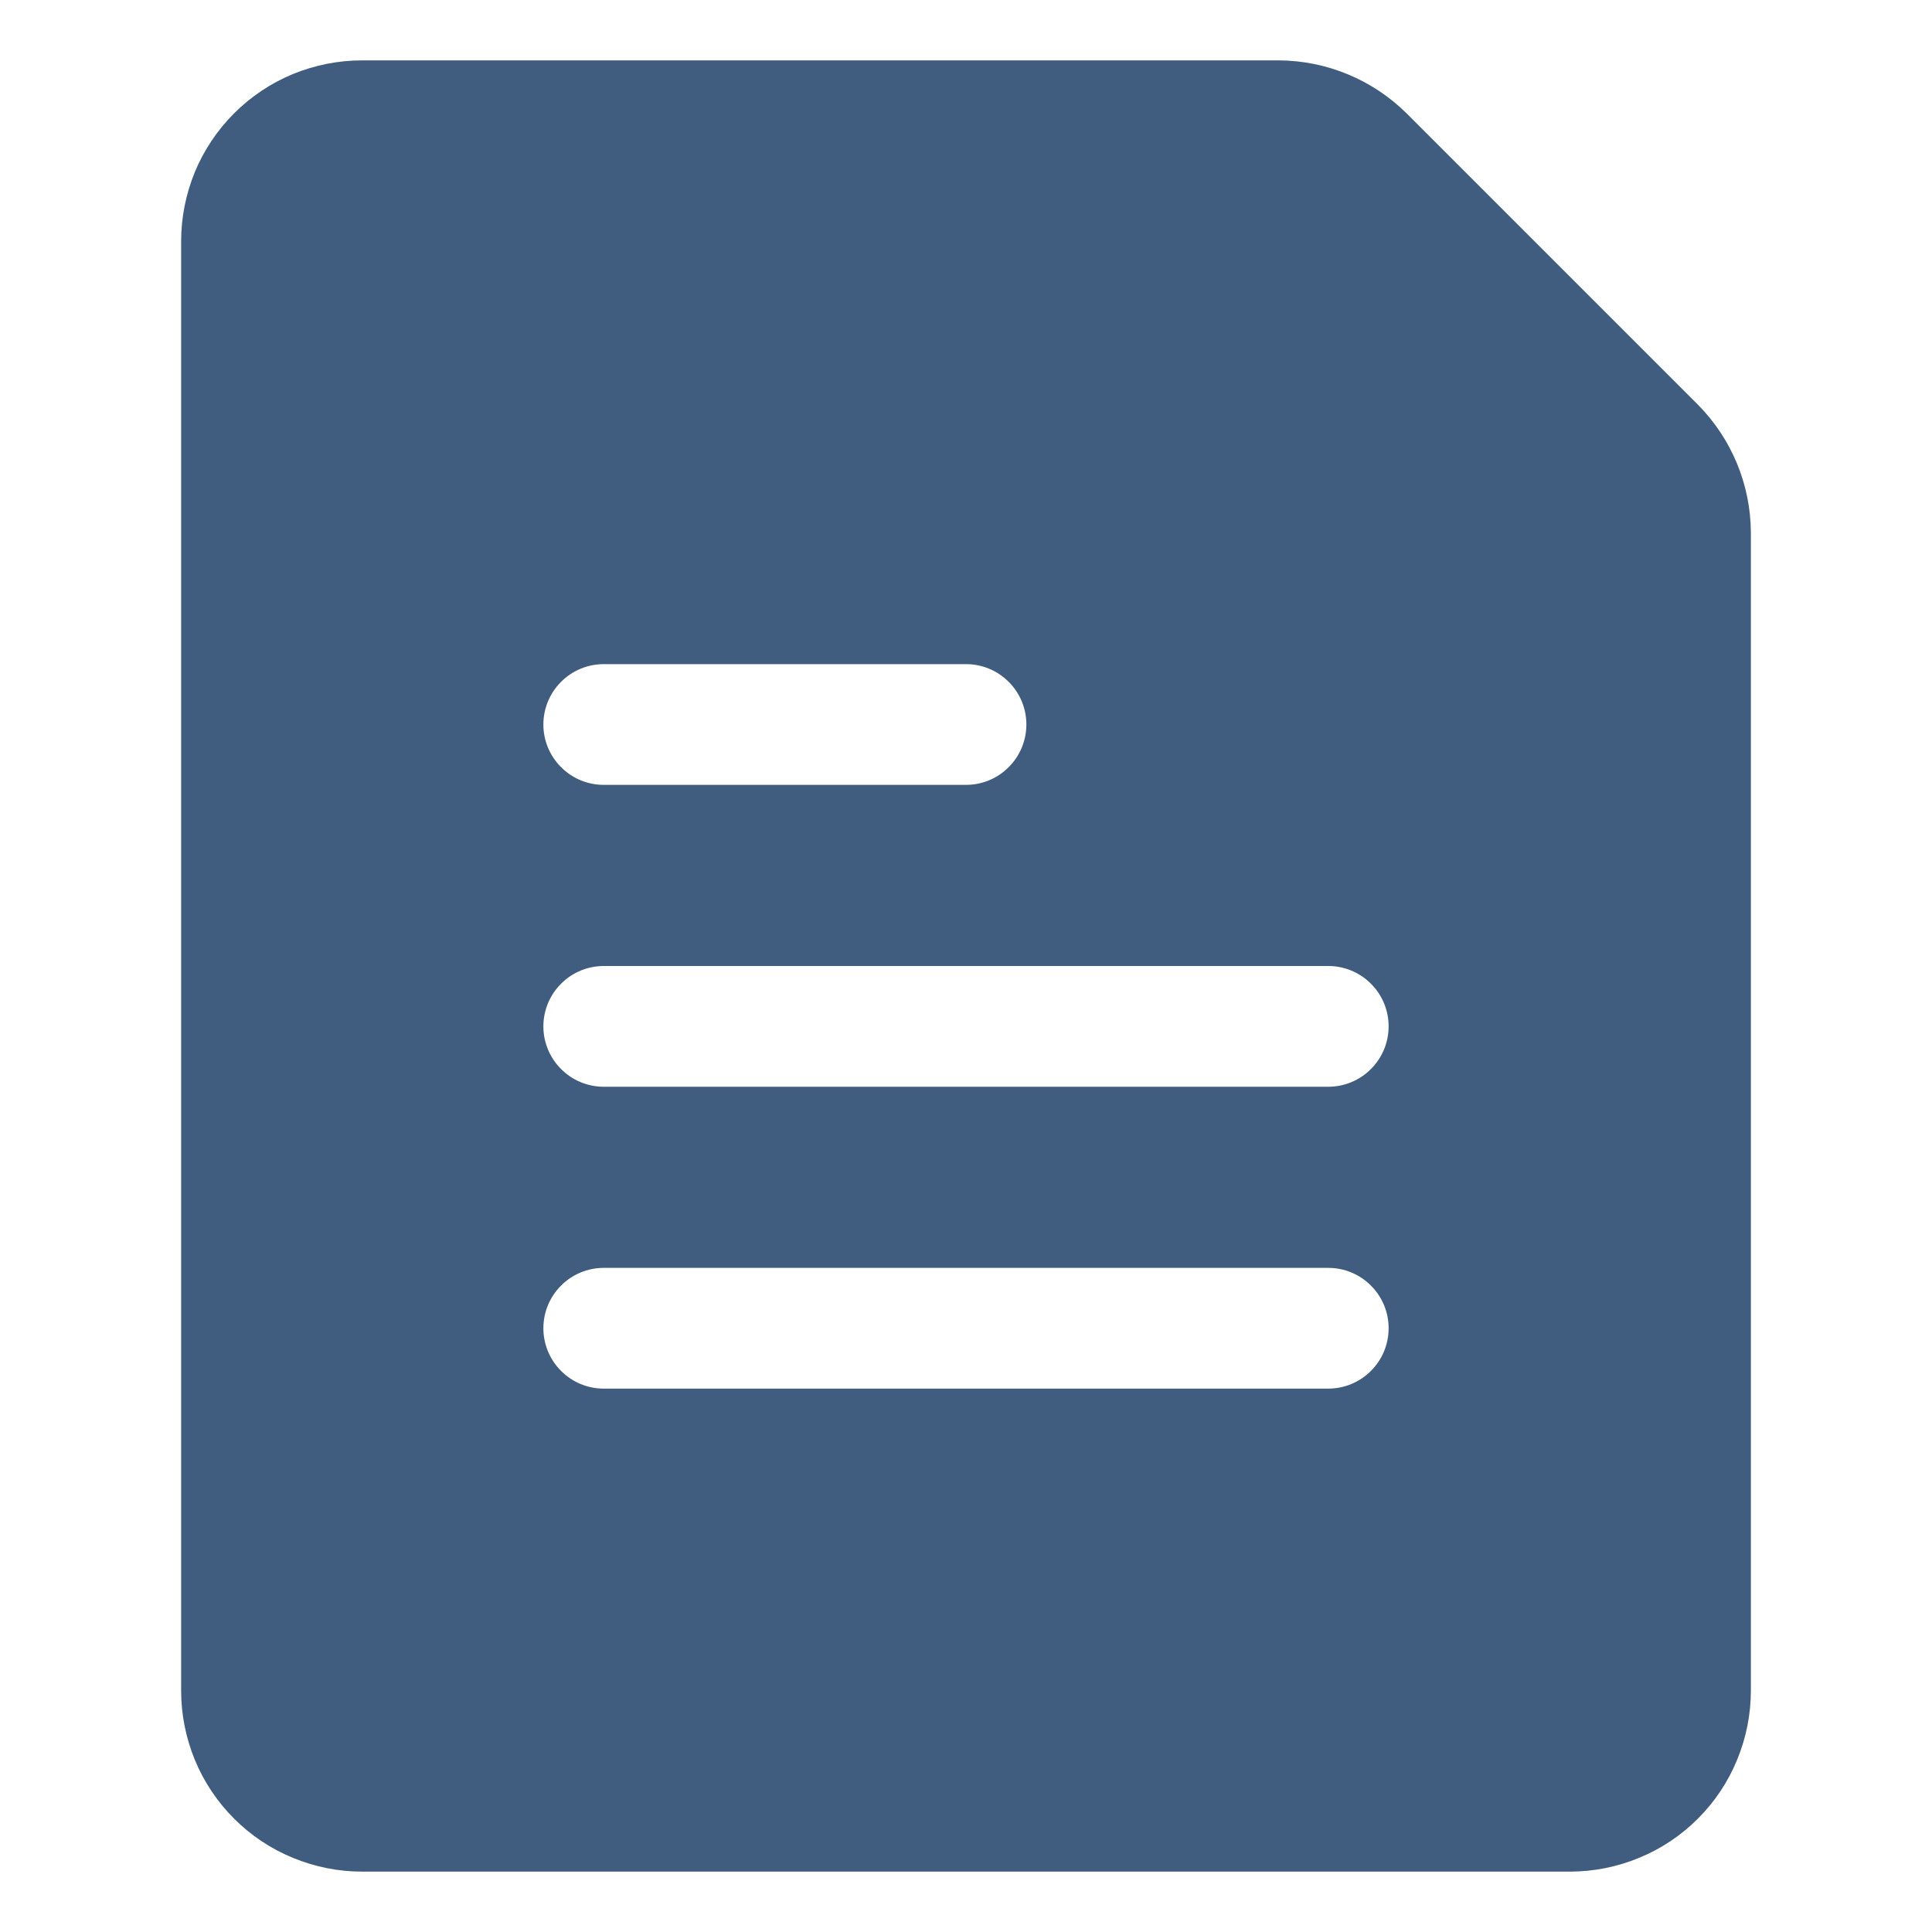 <svg width="24" height="24" viewBox="0 0 24 24" fill="none" xmlns="http://www.w3.org/2000/svg">
<path d="M17.475 1.41C17.052 0.99 16.481 0.753 15.885 0.75H4.5C4.204 0.75 3.912 0.808 3.638 0.92C3.365 1.033 3.117 1.199 2.908 1.408C2.699 1.617 2.533 1.865 2.42 2.138C2.308 2.412 2.25 2.704 2.25 3V21C2.25 21.296 2.308 21.588 2.42 21.861C2.533 22.135 2.699 22.383 2.908 22.592C3.117 22.801 3.365 22.967 3.639 23.079C3.912 23.192 4.204 23.25 4.5 23.25H19.5C19.796 23.25 20.088 23.192 20.361 23.079C20.635 22.967 20.883 22.801 21.092 22.592C21.301 22.383 21.467 22.135 21.579 21.861C21.692 21.588 21.75 21.296 21.75 21V6.615C21.747 6.019 21.51 5.448 21.09 5.025L17.475 1.41ZM7.5 8.25H12C12.199 8.25 12.39 8.329 12.53 8.47C12.671 8.61 12.75 8.801 12.75 9C12.75 9.199 12.671 9.39 12.53 9.53C12.39 9.671 12.199 9.75 12 9.75H7.5C7.301 9.75 7.11 9.671 6.97 9.53C6.829 9.39 6.75 9.199 6.75 9C6.75 8.801 6.829 8.61 6.97 8.47C7.11 8.329 7.301 8.25 7.5 8.25ZM16.5 17.25H7.5C7.301 17.25 7.11 17.171 6.97 17.03C6.829 16.89 6.75 16.699 6.75 16.5C6.75 16.301 6.829 16.11 6.97 15.97C7.11 15.829 7.301 15.75 7.5 15.75H16.5C16.699 15.75 16.89 15.829 17.03 15.97C17.171 16.11 17.25 16.301 17.25 16.5C17.25 16.699 17.171 16.89 17.03 17.03C16.89 17.171 16.699 17.25 16.5 17.25ZM16.5 13.5H7.5C7.301 13.5 7.11 13.421 6.97 13.28C6.829 13.14 6.75 12.949 6.75 12.75C6.75 12.551 6.829 12.36 6.97 12.22C7.11 12.079 7.301 12 7.5 12H16.5C16.699 12 16.89 12.079 17.03 12.22C17.171 12.36 17.25 12.551 17.25 12.75C17.25 12.949 17.171 13.14 17.03 13.28C16.89 13.421 16.699 13.5 16.5 13.5Z" fill="#405D80"/>
</svg>
